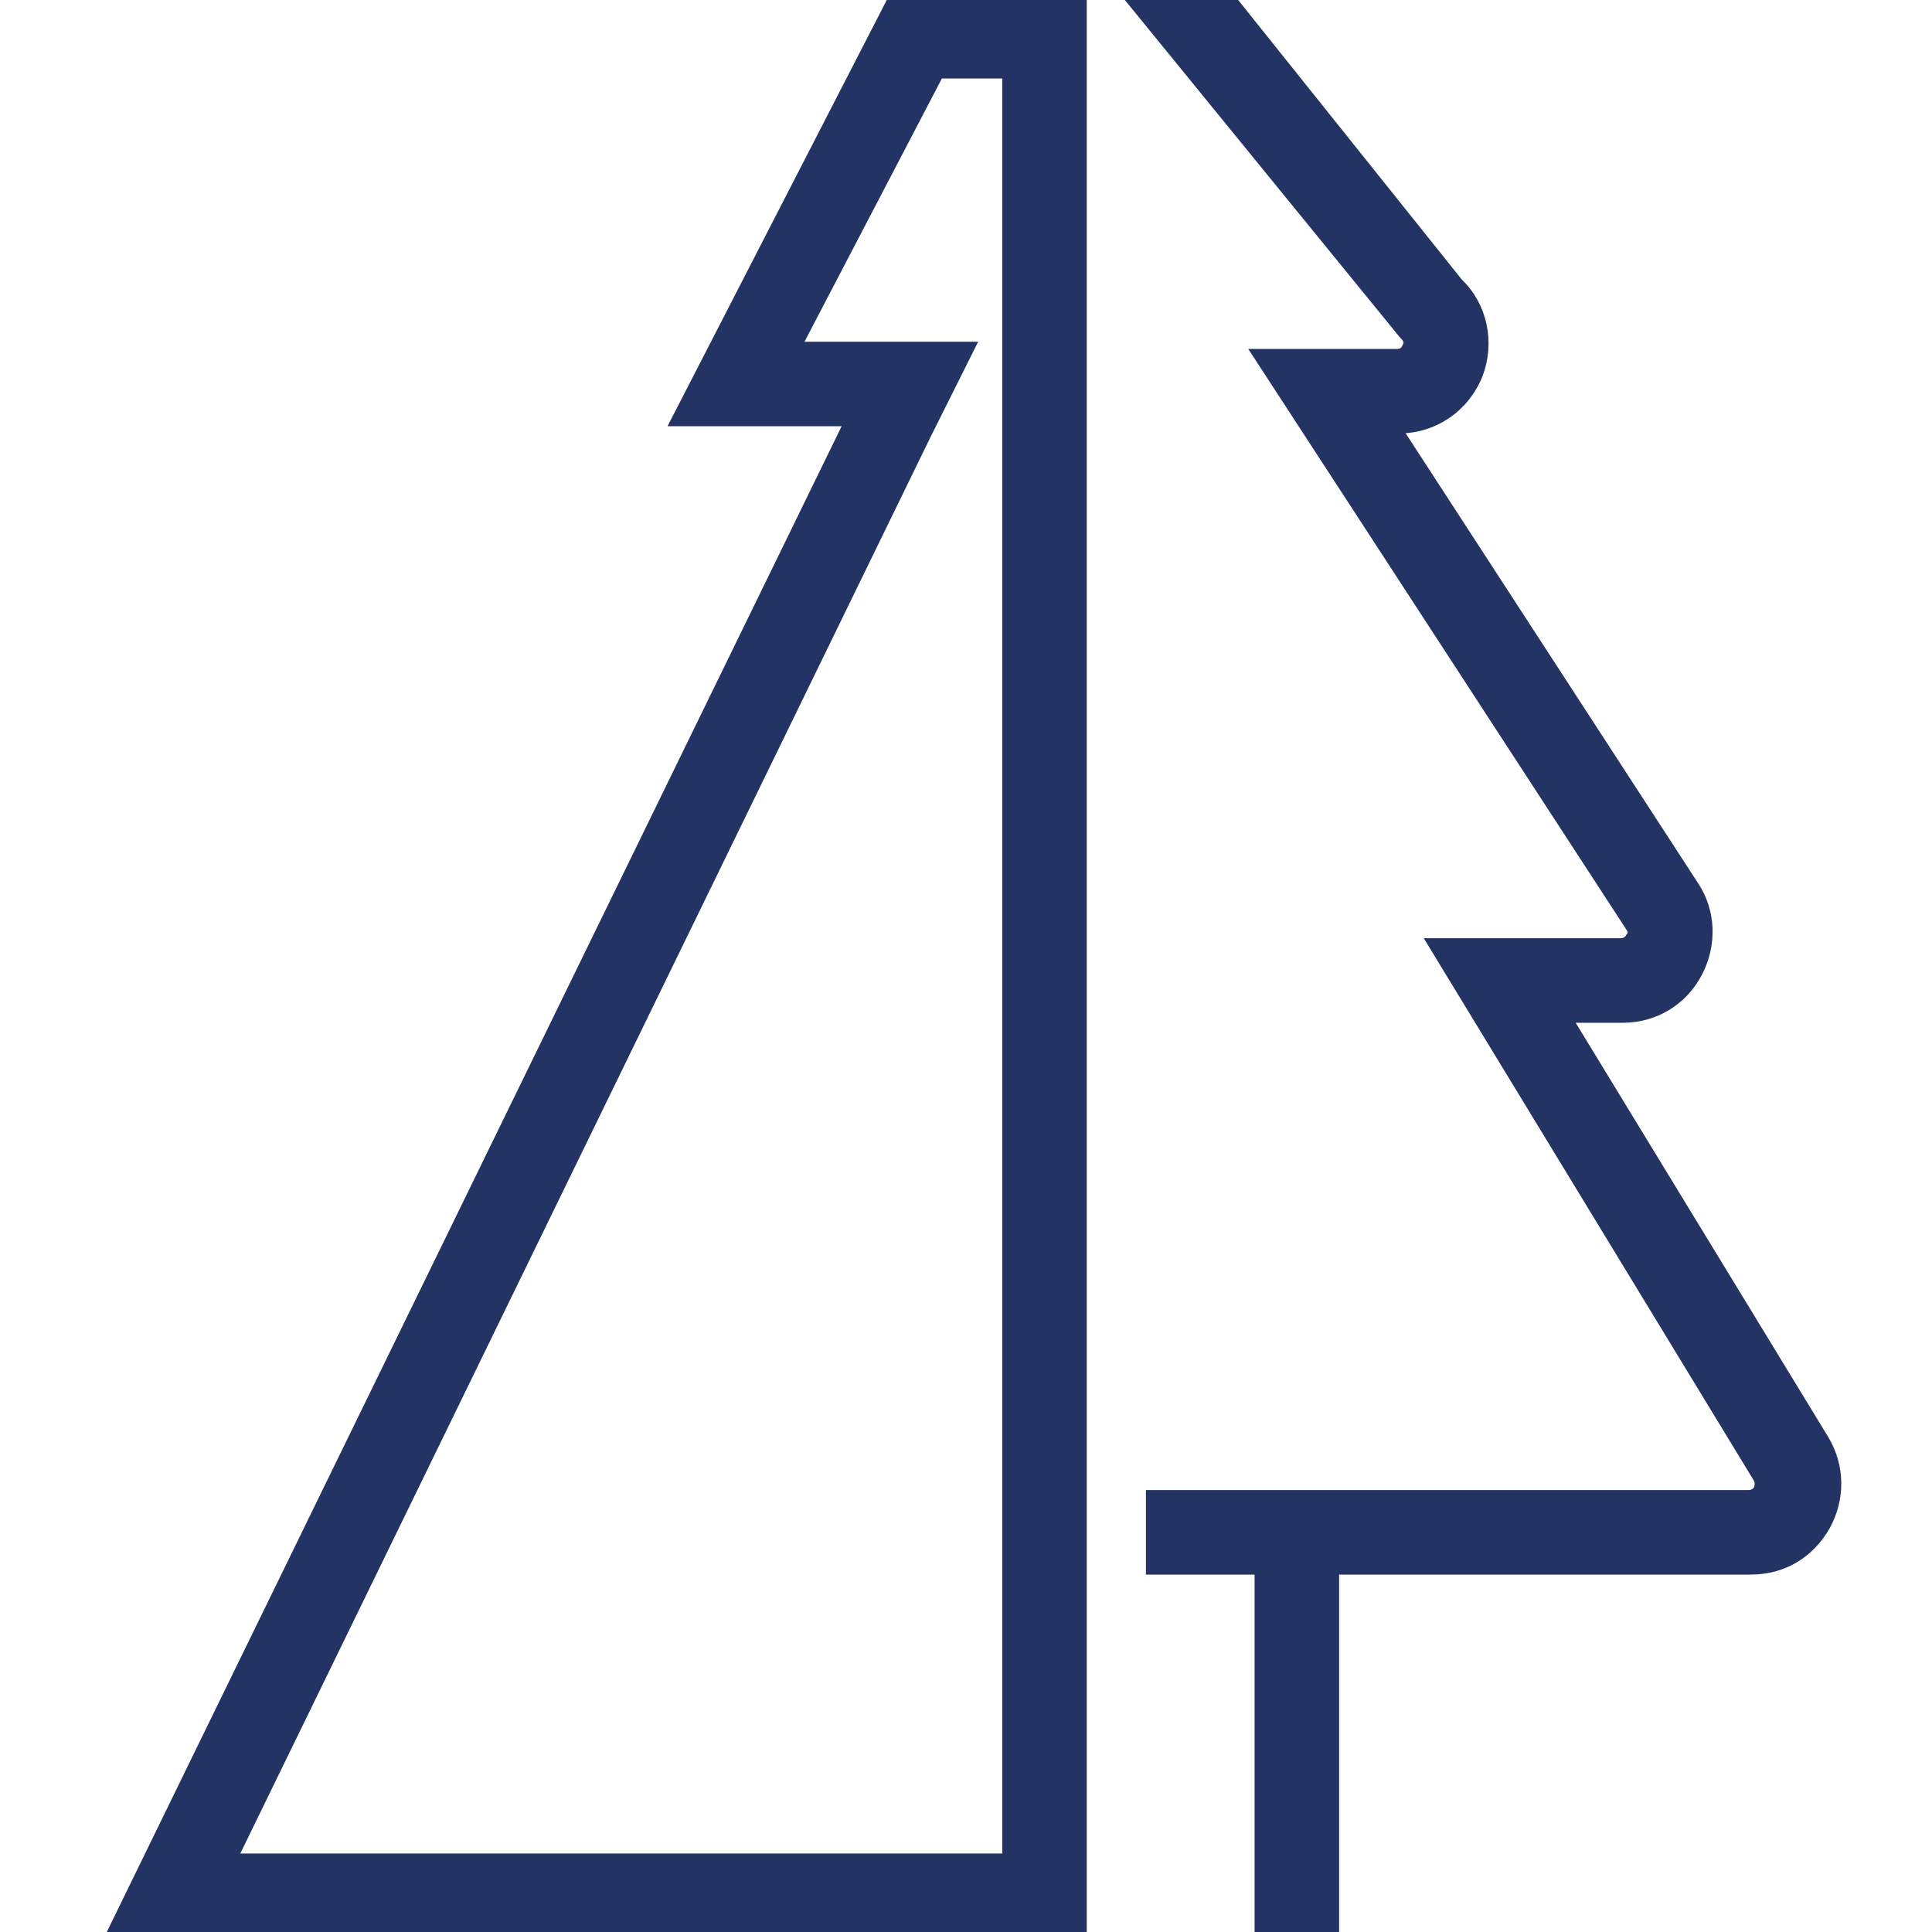 
<svg aria-hidden="true" focusable="false" role="presentation" version="1.1" xmlns="http://www.w3.org/2000/svg" xmlns:xlink="http://www.w3.org/1999/xlink" x="0px" y="0px"
	 viewBox="0 0 160 160" style="enable-background:new 0 0 160 160;" xml:space="preserve" >
<g id="Design">

	<path style="fill:#233464; stroke:#233464; stroke-width: 1" d="M-117.6,0l-17.9,34.8h14.4L-182.1,160h80.1V0H-117.6z M-115,36l3.6-7.2h-14.4L-113.9,6h5.8v148h-64.5L-115,36z
		"/>
	<path style="fill:#233464; stroke:#233464; stroke-width: 1" d="M151,119.3l-21.4-35.1h4.8c2.6,0,4.9-1.4,6.1-3.7c1.2-2.3,1.1-5-0.3-7.1l-24.7-38h0.3c2.9,0,5.4-1.7,6.5-4.4
		c1-2.6,0.4-5.6-1.6-7.5L101.9,0h-8.1l22.5,27.6l0.1,0.1c0.4,0.4,0.4,0.8,0.2,1.1c-0.1,0.3-0.4,0.6-0.9,0.6h-11.4l30.8,47.3
		c0.3,0.4,0.2,0.8,0,1c-0.1,0.2-0.4,0.5-0.9,0.5h-15.4l26.9,44.2c0.2,0.4,0.1,0.8,0,1c-0.1,0.2-0.4,0.5-0.9,0.5H95.4v6h9V160h6
		v-30.1H145c2.6,0,4.8-1.3,6.1-3.6C152.3,124.1,152.3,121.5,151,119.3z"/>
	<path style="fill:#233464; stroke:#233464; stroke-width: 1" d="M74,0L56.1,34.8h14.4L9.4,160h80.1V0H74z M76.6,36l3.6-7.2H65.8L77.7,6h5.8v148H19.1L76.6,36z"/>
</g>
<g id="Grid" style="display:none">
</g>
</svg>
